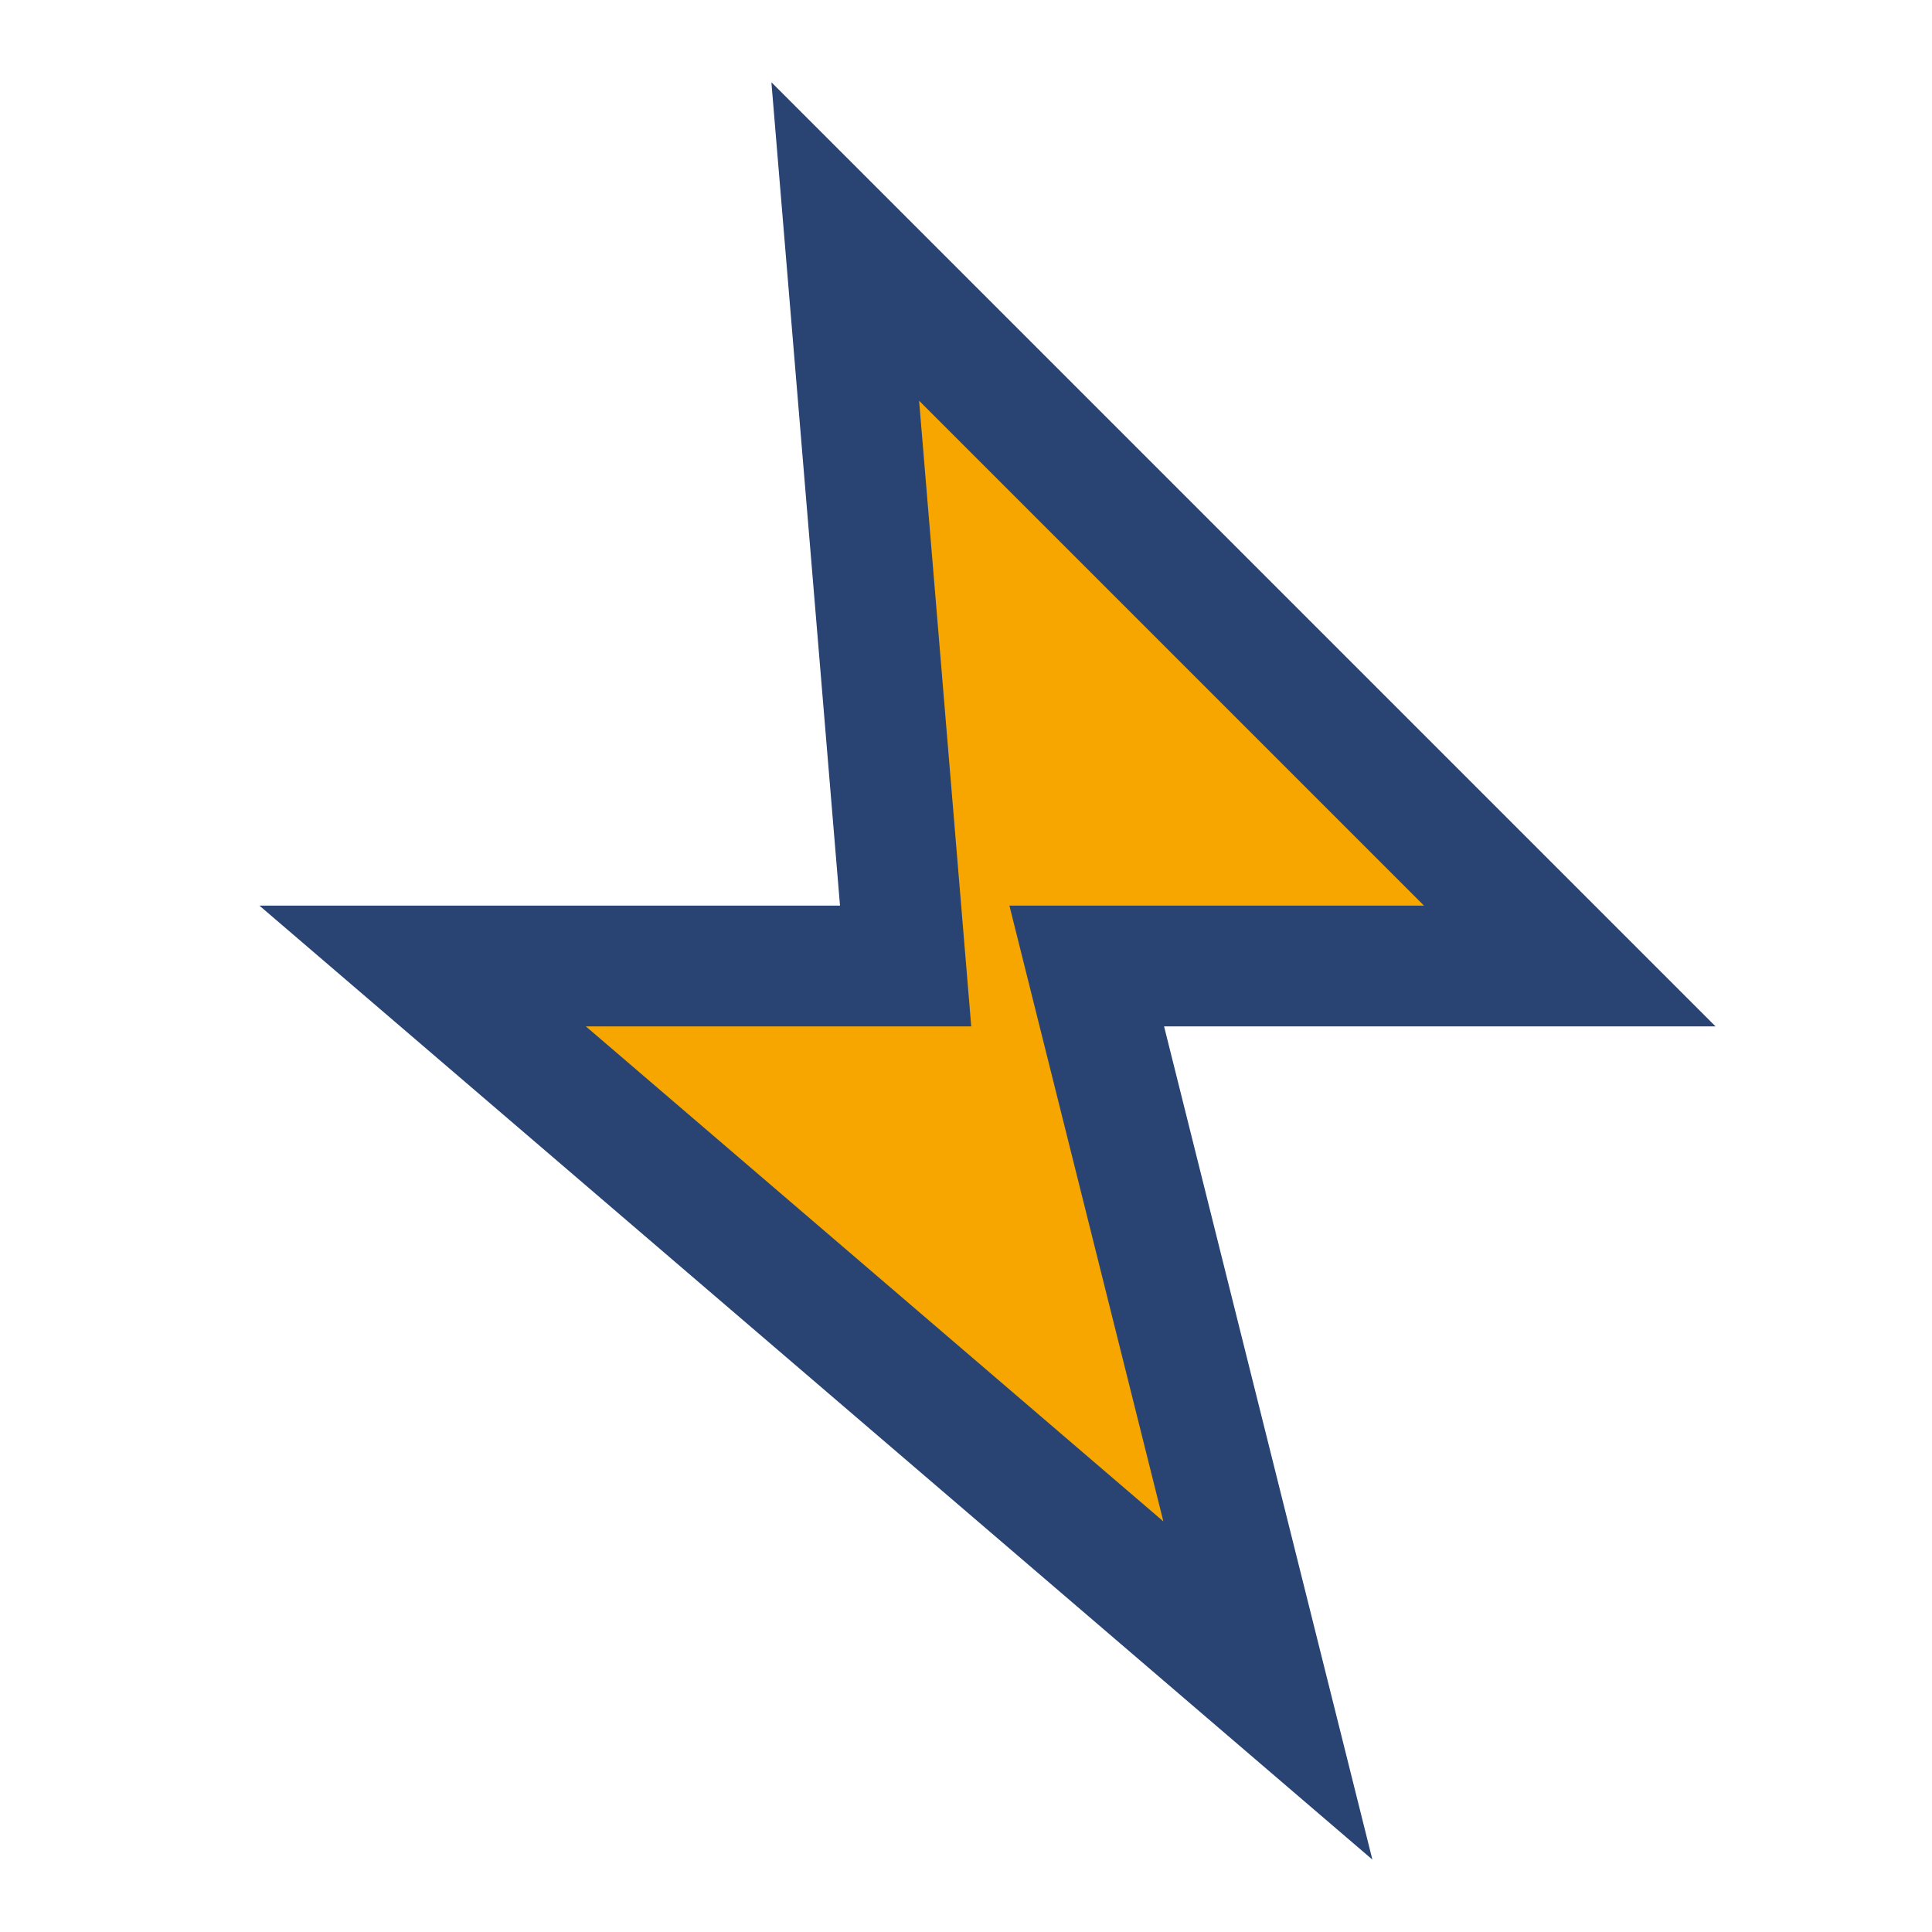 <?xml version="1.0" encoding="UTF-8"?>
<svg xmlns="http://www.w3.org/2000/svg" width="32" height="32" viewBox="0 0 32 32"><polygon points="14,4 26,16 18,16 21,28 7,16 15,16" fill="#F7A600" stroke="#294372" stroke-width="2"/></svg>